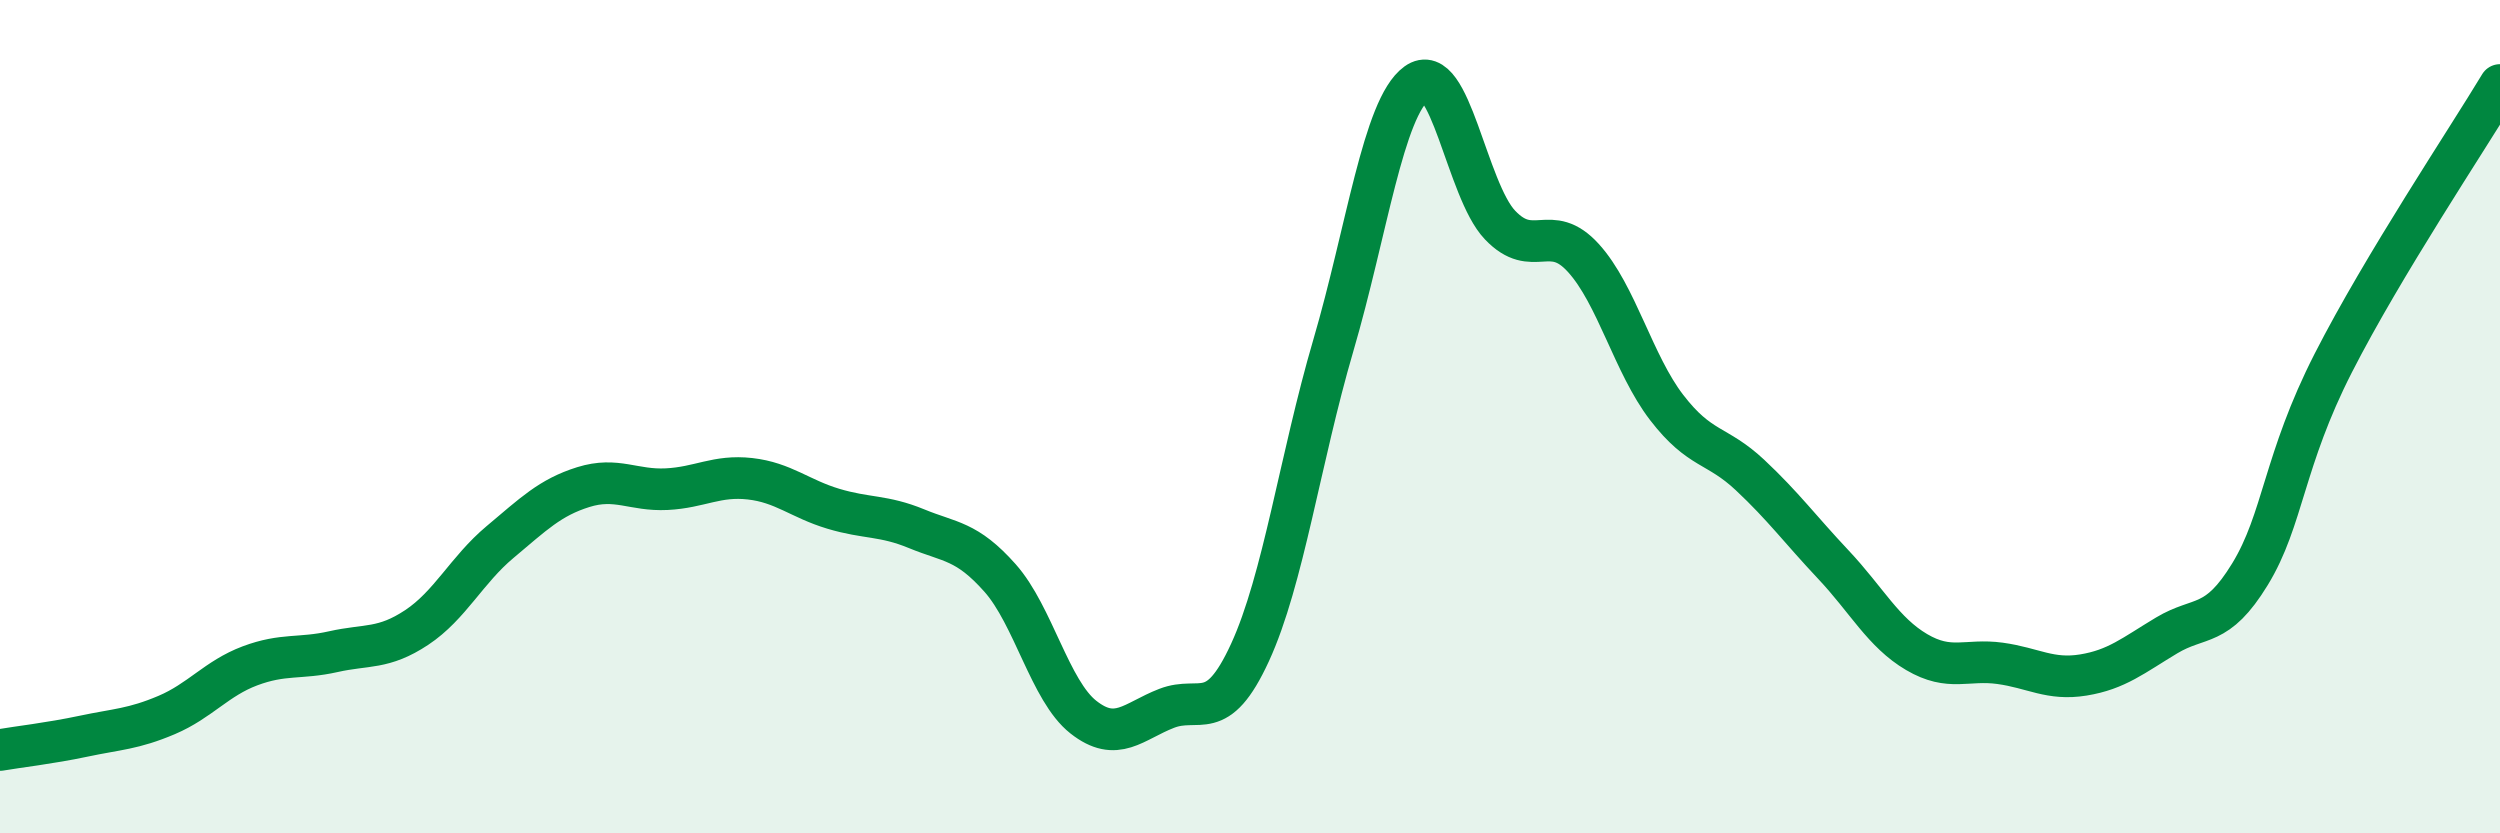 
    <svg width="60" height="20" viewBox="0 0 60 20" xmlns="http://www.w3.org/2000/svg">
      <path
        d="M 0,18 C 0.4,17.93 1.2,17.84 2,17.67 C 2.8,17.5 3.2,17.5 4,17.16 C 4.8,16.82 5.2,16.28 6,15.98 C 6.8,15.68 7.2,15.82 8,15.64 C 8.8,15.46 9.2,15.59 10,15.06 C 10.8,14.53 11.2,13.68 12,13.01 C 12.8,12.34 13.2,11.94 14,11.69 C 14.8,11.44 15.2,11.78 16,11.74 C 16.8,11.7 17.2,11.4 18,11.49 C 18.8,11.58 19.2,11.97 20,12.21 C 20.8,12.45 21.2,12.36 22,12.69 C 22.8,13.02 23.2,12.97 24,13.87 C 24.8,14.77 25.2,16.58 26,17.21 C 26.8,17.84 27.2,17.31 28,17 C 28.8,16.69 29.2,17.4 30,15.66 C 30.8,13.92 31.2,11.02 32,8.29 C 32.8,5.56 33.2,2.58 34,2 C 34.8,1.42 35.2,4.56 36,5.4 C 36.8,6.24 37.2,5.31 38,6.19 C 38.8,7.07 39.2,8.74 40,9.78 C 40.8,10.82 41.2,10.65 42,11.4 C 42.8,12.15 43.2,12.7 44,13.55 C 44.8,14.4 45.2,15.18 46,15.65 C 46.8,16.12 47.2,15.81 48,15.92 C 48.8,16.03 49.2,16.33 50,16.2 C 50.8,16.07 51.2,15.73 52,15.25 C 52.8,14.77 53.2,15.09 54,13.78 C 54.8,12.47 54.8,11.06 56,8.71 C 57.2,6.36 59.2,3.37 60,2.04L60 20L0 20Z"
        fill="#008740"
        opacity="0.1"
        stroke-linecap="round"
        stroke-linejoin="round"
      />
      <path
        d="M 0,18 C 0.4,17.93 1.2,17.84 2,17.67 C 2.8,17.5 3.2,17.5 4,17.16 C 4.8,16.82 5.2,16.28 6,15.98 C 6.8,15.68 7.2,15.82 8,15.64 C 8.8,15.46 9.2,15.59 10,15.06 C 10.8,14.53 11.2,13.68 12,13.01 C 12.8,12.34 13.2,11.94 14,11.69 C 14.8,11.44 15.2,11.78 16,11.74 C 16.8,11.7 17.2,11.4 18,11.49 C 18.8,11.58 19.2,11.97 20,12.21 C 20.8,12.45 21.2,12.36 22,12.69 C 22.8,13.02 23.2,12.97 24,13.87 C 24.8,14.77 25.2,16.58 26,17.21 C 26.8,17.84 27.2,17.31 28,17 C 28.8,16.69 29.2,17.4 30,15.66 C 30.8,13.92 31.2,11.02 32,8.29 C 32.8,5.56 33.2,2.58 34,2 C 34.8,1.42 35.2,4.56 36,5.4 C 36.8,6.24 37.2,5.31 38,6.19 C 38.8,7.07 39.2,8.74 40,9.78 C 40.8,10.82 41.2,10.65 42,11.4 C 42.8,12.15 43.2,12.7 44,13.55 C 44.8,14.4 45.2,15.18 46,15.65 C 46.8,16.12 47.2,15.81 48,15.92 C 48.8,16.03 49.2,16.33 50,16.2 C 50.8,16.07 51.2,15.73 52,15.25 C 52.8,14.77 53.2,15.09 54,13.78 C 54.8,12.47 54.8,11.06 56,8.71 C 57.2,6.36 59.2,3.37 60,2.04"
        stroke="#008740"
        stroke-width="1"
        fill="none"
        stroke-linecap="round"
        stroke-linejoin="round"
      />
    </svg>
  